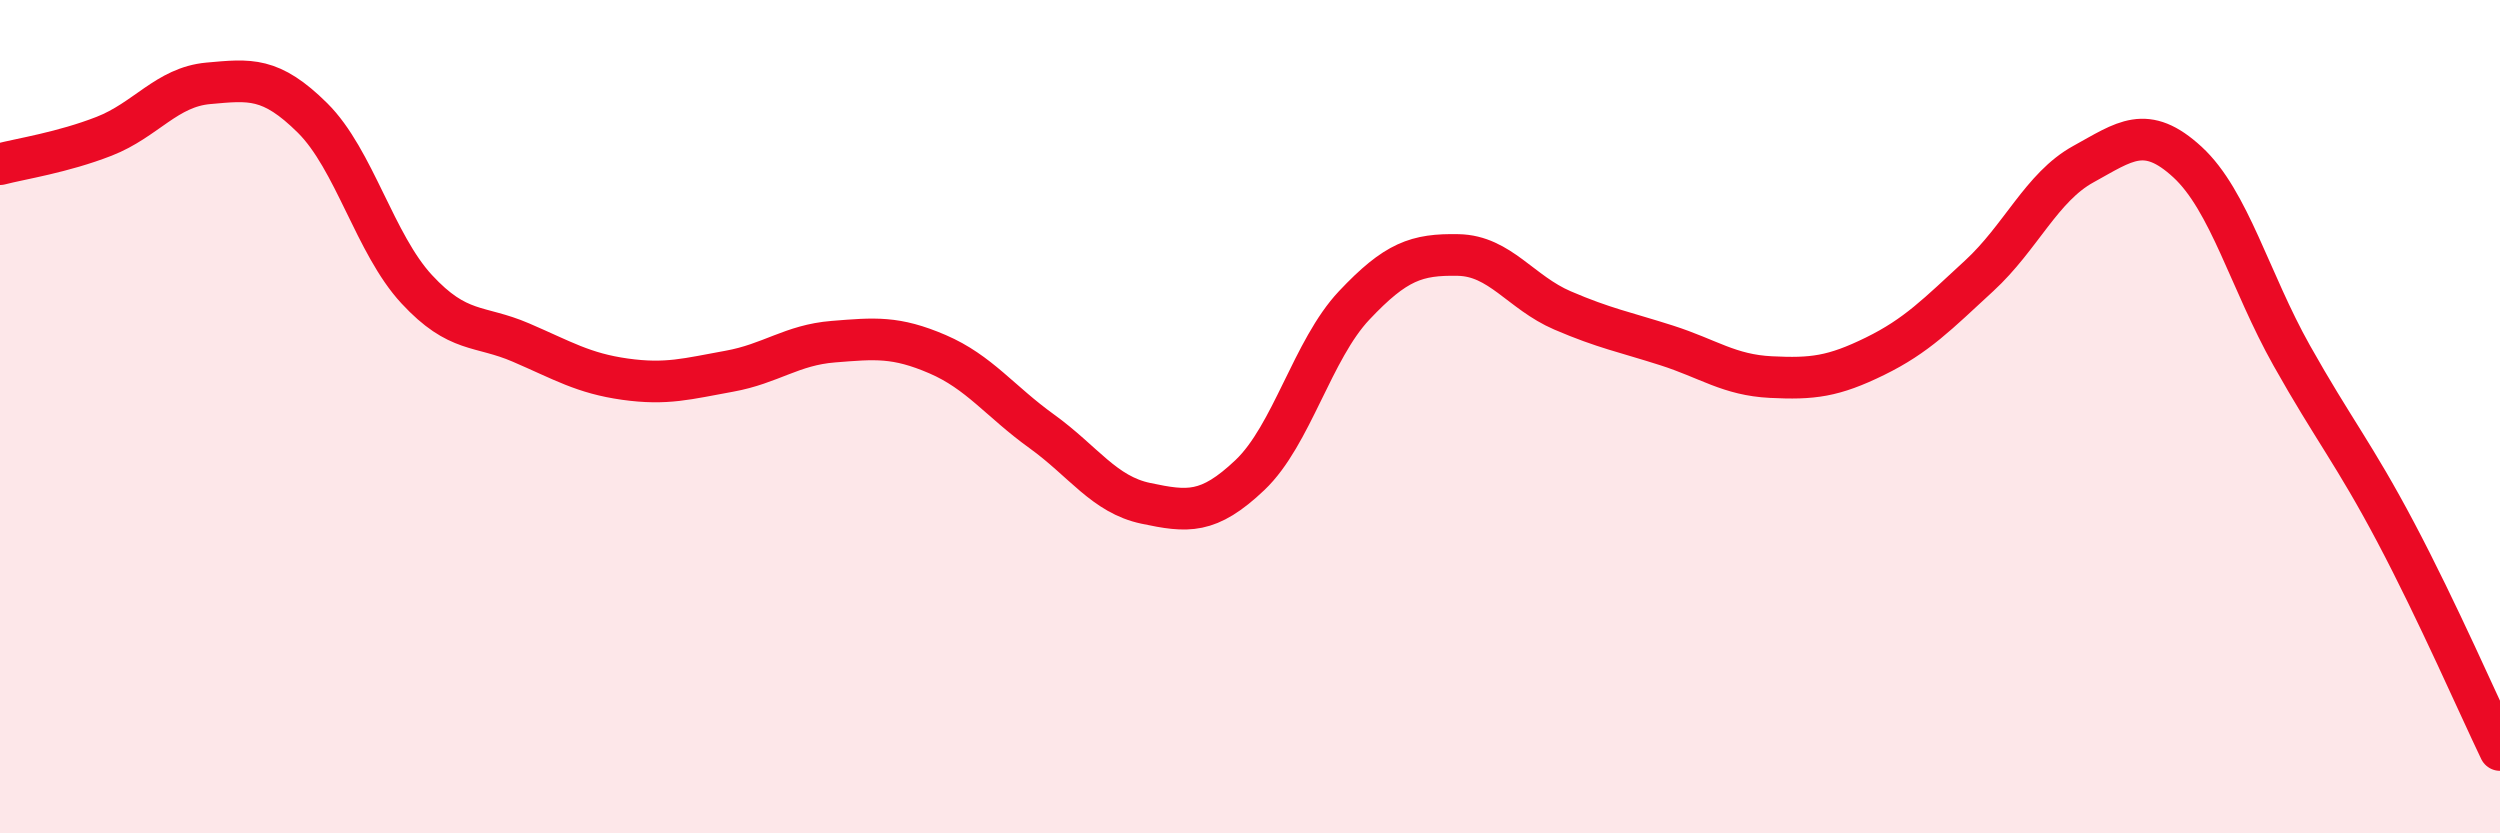 
    <svg width="60" height="20" viewBox="0 0 60 20" xmlns="http://www.w3.org/2000/svg">
      <path
        d="M 0,3.94 C 0.5,3.81 1.5,3.66 2.5,3.27 C 3.5,2.88 4,2.09 5,2 C 6,1.91 6.5,1.84 7.5,2.83 C 8.5,3.82 9,5.86 10,6.94 C 11,8.02 11.5,7.79 12.5,8.22 C 13.5,8.65 14,8.96 15,9.1 C 16,9.24 16.5,9.09 17.5,8.91 C 18.5,8.73 19,8.28 20,8.2 C 21,8.12 21.5,8.07 22.5,8.5 C 23.5,8.93 24,9.63 25,10.35 C 26,11.07 26.5,11.87 27.5,12.08 C 28.5,12.29 29,12.35 30,11.4 C 31,10.45 31.5,8.39 32.5,7.33 C 33.5,6.27 34,6.1 35,6.12 C 36,6.14 36.5,7.02 37.5,7.45 C 38.5,7.88 39,7.97 40,8.29 C 41,8.61 41.5,9 42.5,9.05 C 43.5,9.1 44,9.04 45,8.55 C 46,8.06 46.5,7.54 47.5,6.62 C 48.5,5.7 49,4.49 50,3.94 C 51,3.39 51.5,2.97 52.5,3.89 C 53.5,4.81 54,6.75 55,8.53 C 56,10.31 56.5,10.89 57.5,12.78 C 58.5,14.67 59.5,16.96 60,18L60 20L0 20Z"
        fill="#EB0A25"
        opacity="0.1"
        stroke-linecap="round"
        stroke-linejoin="round"
      />
      <path
        d="M 0,3.94 C 0.5,3.81 1.5,3.66 2.5,3.27 C 3.5,2.88 4,2.09 5,2 C 6,1.91 6.5,1.84 7.5,2.83 C 8.5,3.82 9,5.86 10,6.94 C 11,8.02 11.5,7.79 12.5,8.22 C 13.5,8.65 14,8.96 15,9.1 C 16,9.24 16.5,9.09 17.5,8.91 C 18.5,8.73 19,8.28 20,8.2 C 21,8.12 21.5,8.07 22.5,8.5 C 23.5,8.93 24,9.63 25,10.35 C 26,11.07 26.5,11.87 27.5,12.08 C 28.5,12.29 29,12.35 30,11.4 C 31,10.45 31.5,8.39 32.5,7.33 C 33.5,6.27 34,6.1 35,6.12 C 36,6.14 36.5,7.02 37.5,7.45 C 38.5,7.88 39,7.97 40,8.29 C 41,8.61 41.5,9 42.5,9.05 C 43.5,9.1 44,9.04 45,8.55 C 46,8.06 46.5,7.54 47.5,6.62 C 48.5,5.7 49,4.49 50,3.94 C 51,3.39 51.5,2.97 52.5,3.89 C 53.5,4.81 54,6.75 55,8.53 C 56,10.31 56.5,10.89 57.5,12.78 C 58.5,14.67 59.5,16.96 60,18"
        stroke="#EB0A25"
        stroke-width="1"
        fill="none"
        stroke-linecap="round"
        stroke-linejoin="round"
      />
    </svg>
  